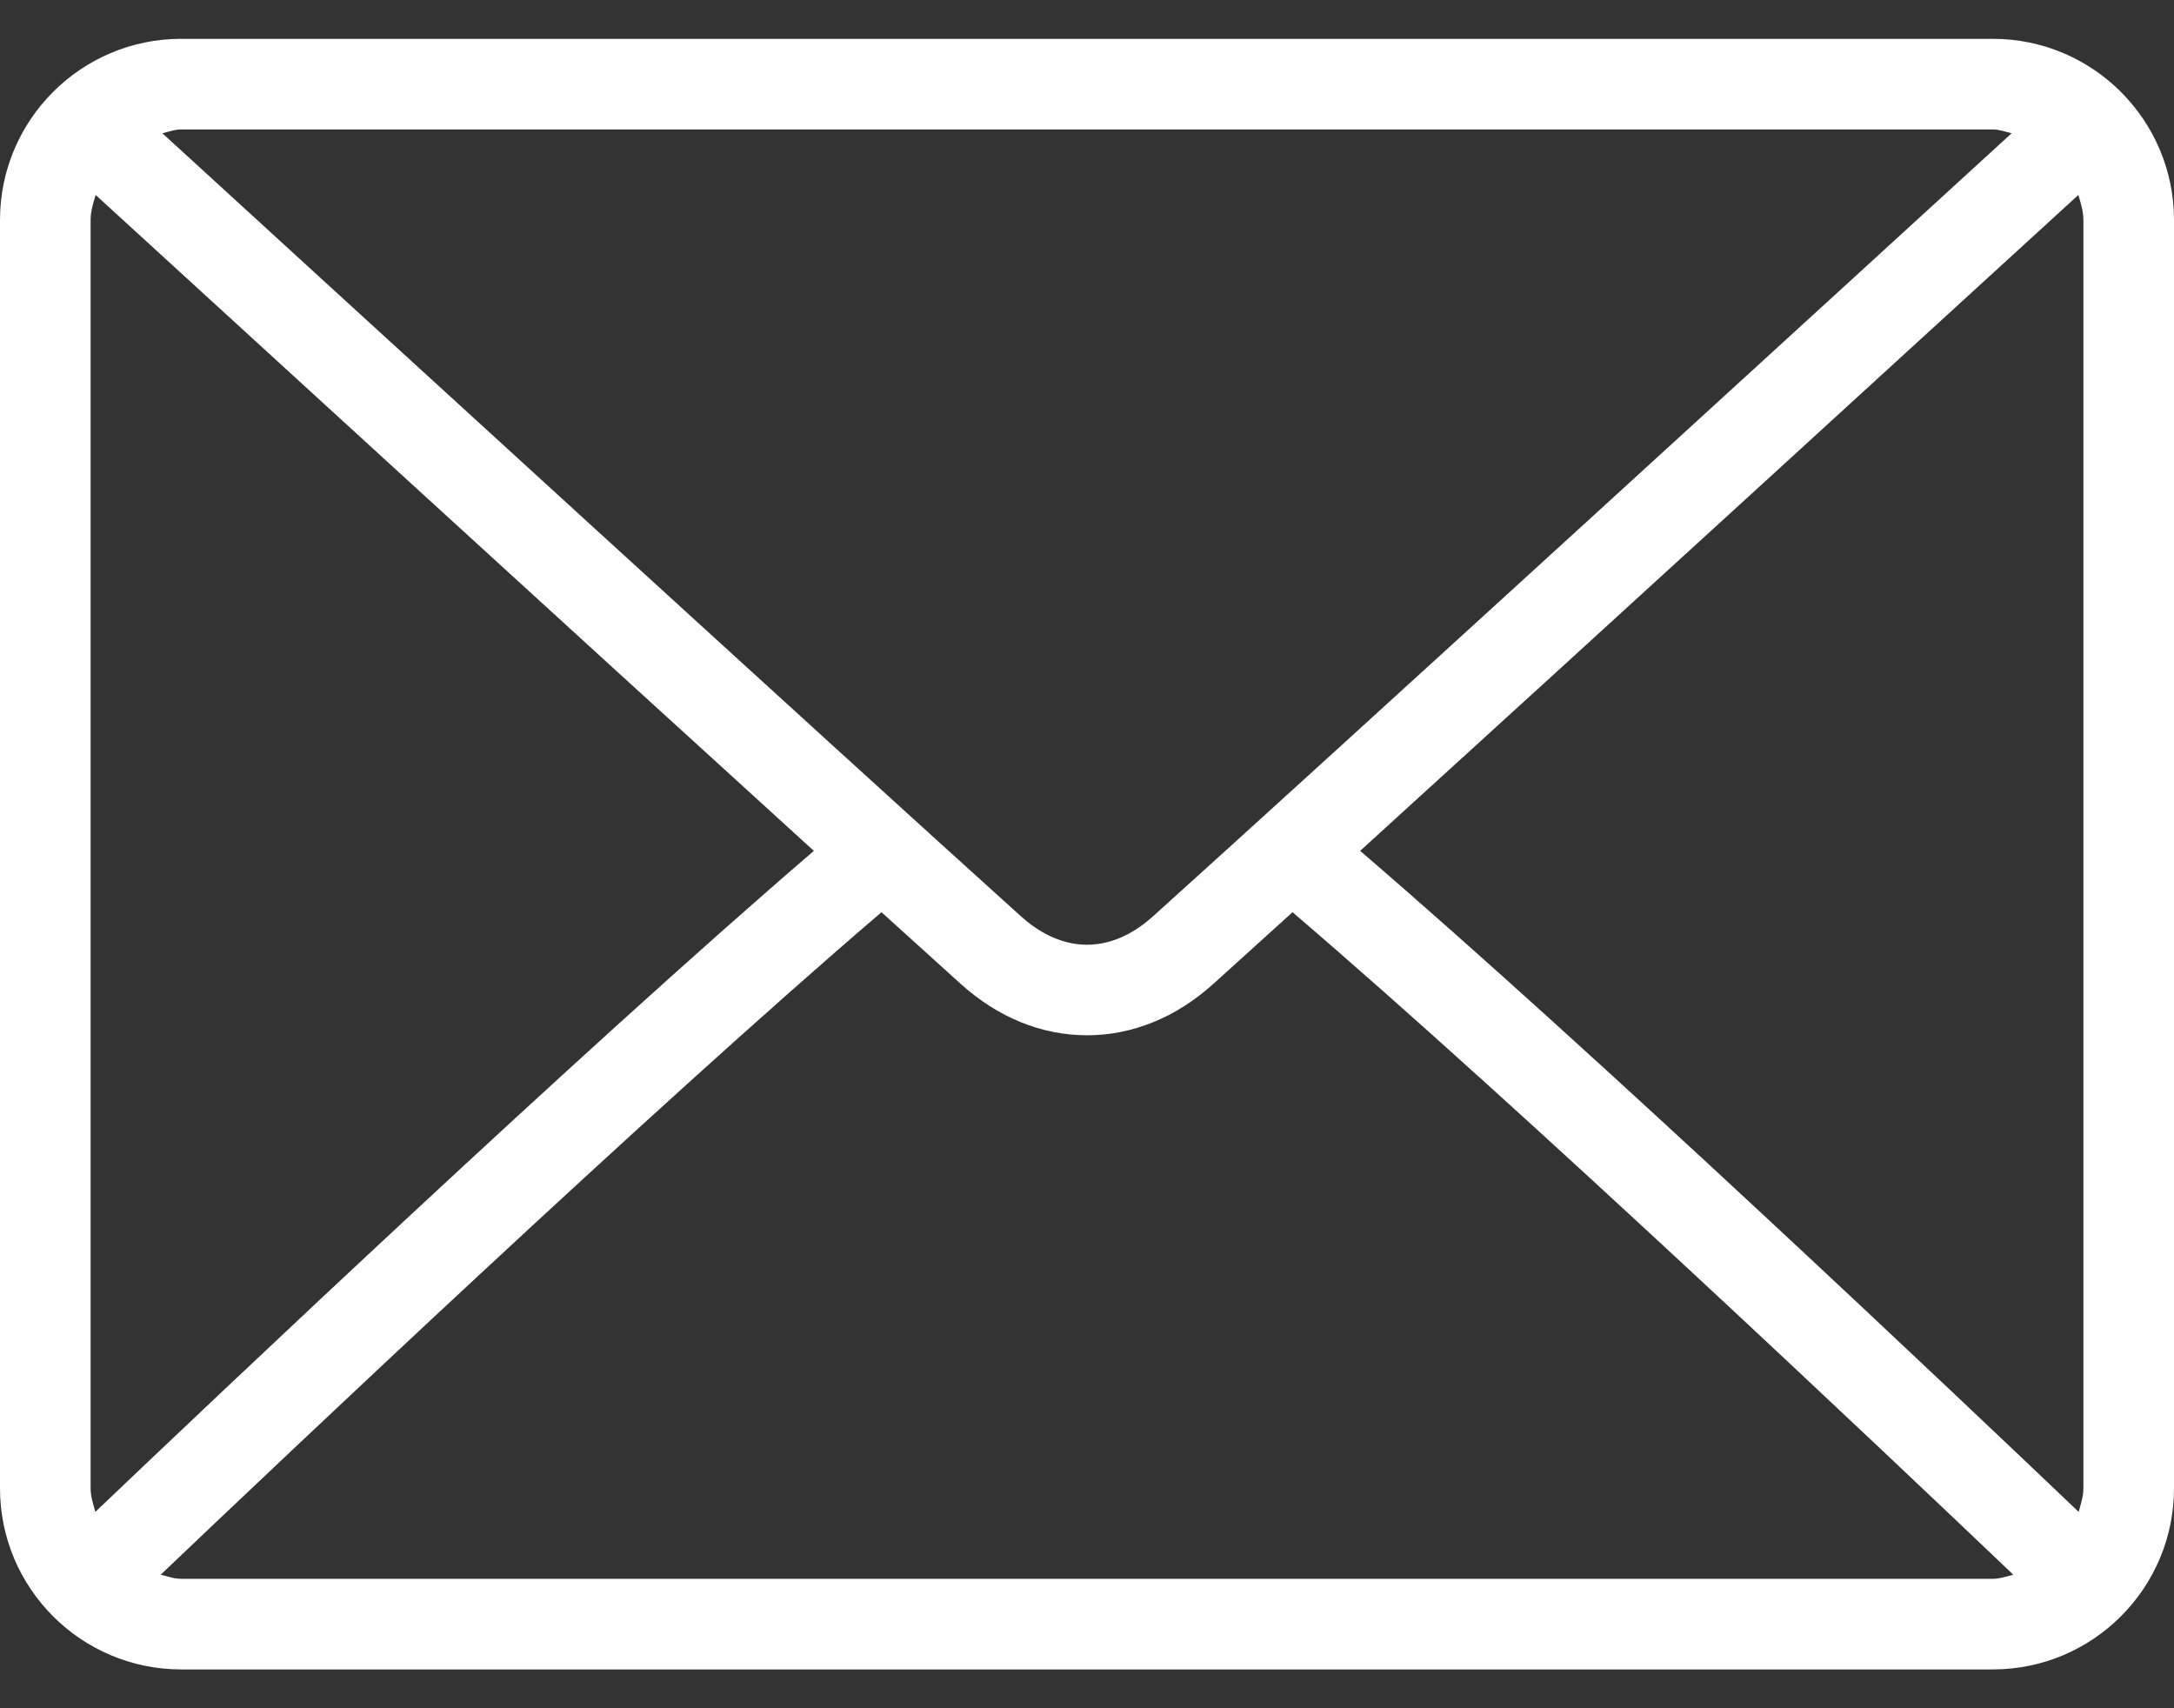 <svg width="28" height="22" viewBox="0 0 28 22" fill="none" xmlns="http://www.w3.org/2000/svg">
<rect x="0" y="0" width="28" height="22" fill="#333333" stroke="none"/>
<path d="M25.667 0.5H2.333C1.046 0.5 0 1.546 0 2.833V19.167C0 20.454 1.046 21.5 2.333 21.5H25.667C26.954 21.5 28 20.454 28 19.167V2.833C28 1.546 26.954 0.5 25.667 0.5ZM2.333 1.667H25.667C25.753 1.667 25.828 1.698 25.909 1.716C23.889 3.565 17.191 9.692 14.847 11.804C14.663 11.97 14.367 12.167 14 12.167C13.633 12.167 13.337 11.97 13.153 11.804C10.809 9.692 4.11 3.564 2.091 1.716C2.171 1.698 2.247 1.667 2.333 1.667ZM1.167 19.167V2.833C1.167 2.719 1.201 2.615 1.232 2.511C2.778 3.926 7.452 8.202 10.482 10.958C7.462 13.552 2.787 17.985 1.228 19.471C1.201 19.372 1.167 19.274 1.167 19.167ZM25.667 20.333H2.333C2.24 20.333 2.157 20.301 2.07 20.28C3.681 18.745 8.385 14.287 11.353 11.748C11.74 12.099 12.093 12.419 12.372 12.67C12.853 13.104 13.415 13.333 14 13.333C14.585 13.333 15.147 13.104 15.627 12.671C15.906 12.42 16.26 12.099 16.647 11.748C19.615 14.287 24.319 18.744 25.93 20.28C25.843 20.301 25.76 20.333 25.667 20.333ZM26.833 19.167C26.833 19.274 26.799 19.372 26.772 19.471C25.213 17.984 20.538 13.552 17.518 10.958C20.548 8.202 25.221 3.926 26.768 2.511C26.799 2.615 26.833 2.719 26.833 2.833V19.167Z" fill="white"/>
</svg>
